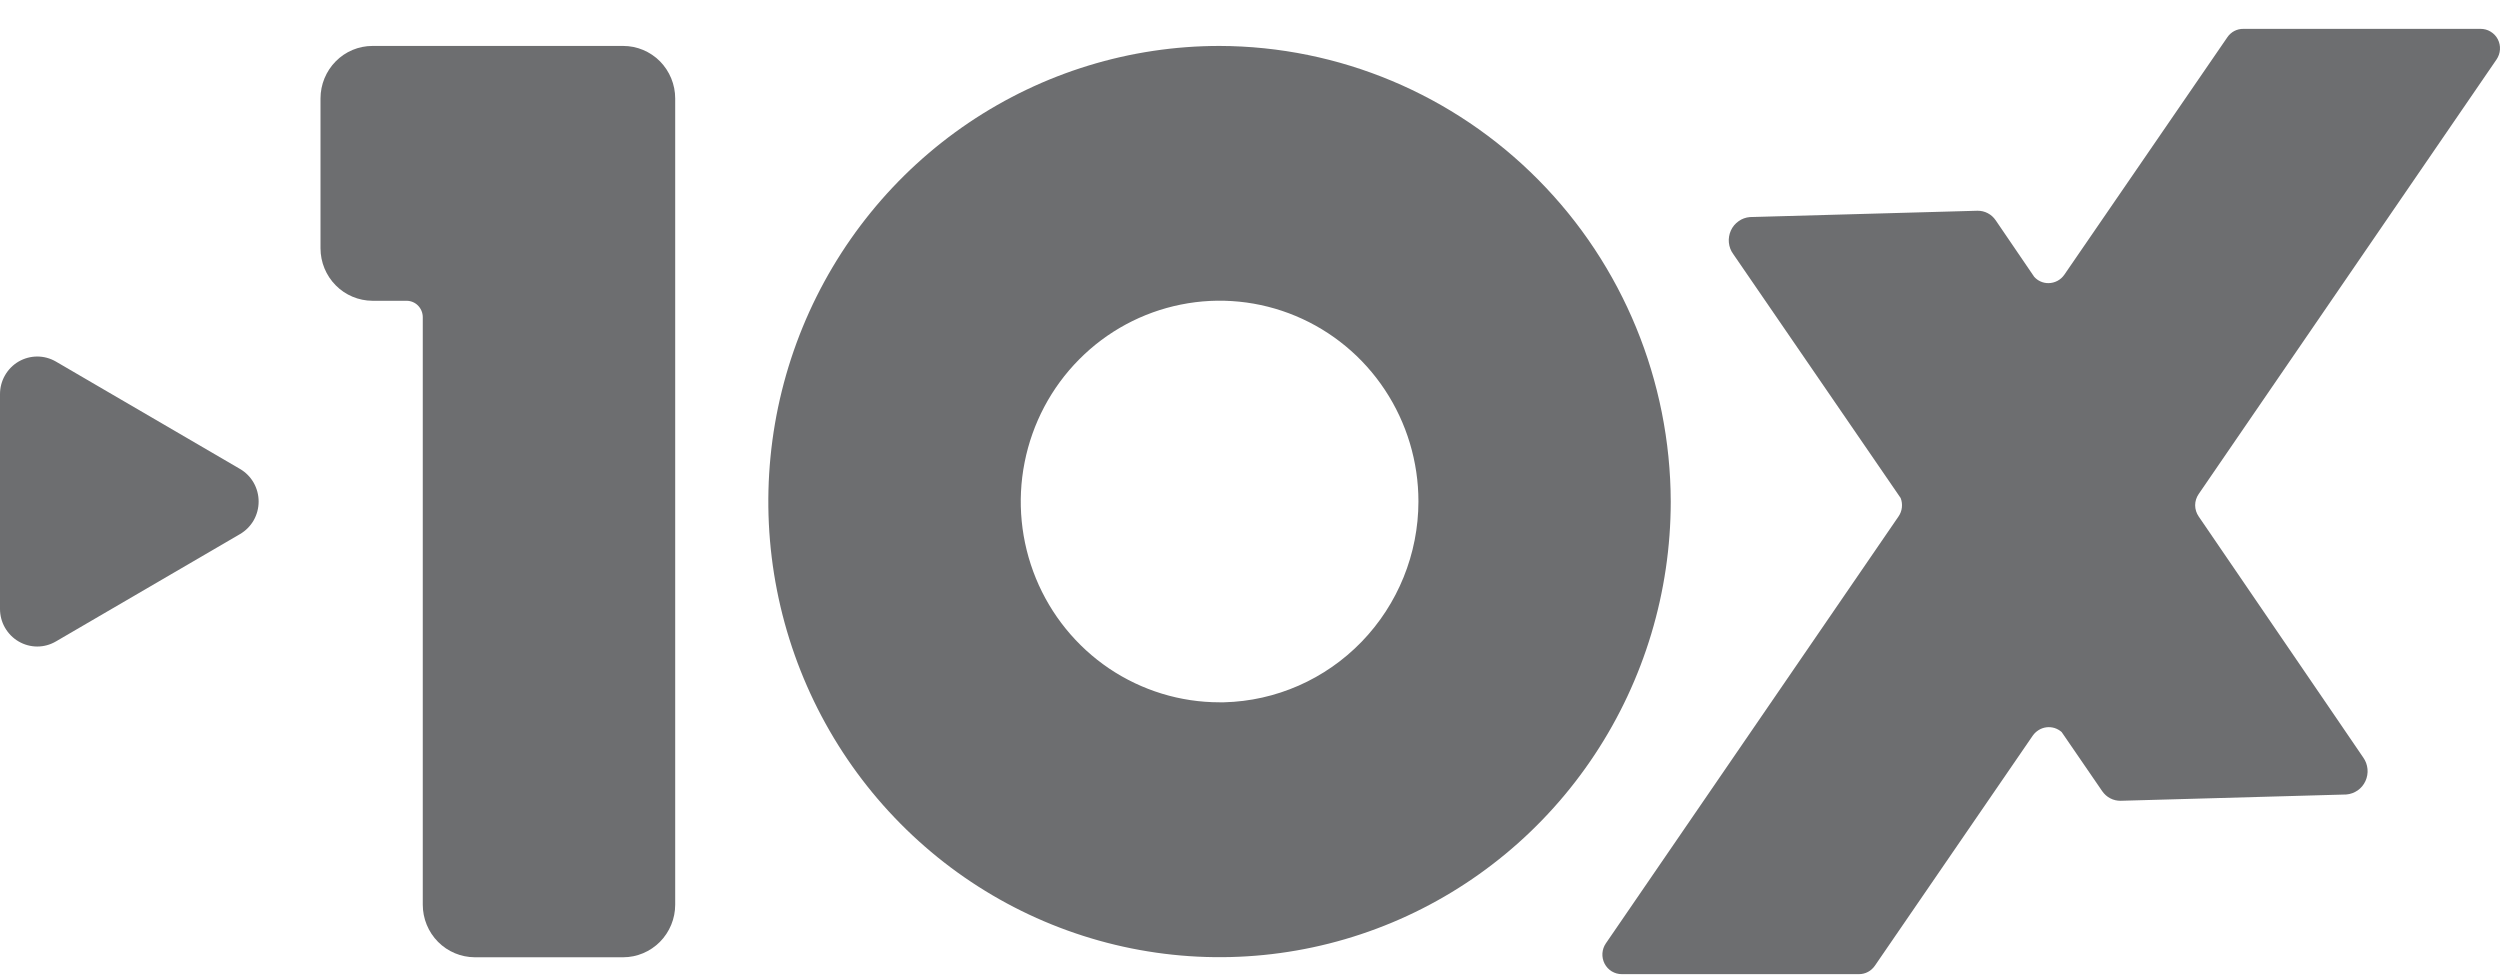 <svg width="64" height="25" viewBox="0 0 64 25" fill="none" xmlns="http://www.w3.org/2000/svg">
<path d="M15.954 1.176H9.535C9.182 1.176 8.843 1.318 8.595 1.57C8.346 1.822 8.205 2.163 8.205 2.519V6.357C8.205 6.713 8.346 7.054 8.595 7.305C8.843 7.557 9.182 7.698 9.535 7.7H10.407C10.518 7.7 10.624 7.744 10.701 7.822C10.779 7.902 10.823 8.008 10.823 8.121V23.161C10.823 23.517 10.964 23.859 11.213 24.111C11.463 24.363 11.8 24.504 12.154 24.506H15.954C16.305 24.506 16.645 24.363 16.895 24.111C17.143 23.859 17.285 23.518 17.285 23.161V2.519C17.285 2.163 17.143 1.821 16.895 1.569C16.645 1.318 16.307 1.176 15.954 1.176Z" fill="#353639" fill-opacity="0.72"/>
<path d="M31.22 1.176C28.936 1.176 26.704 1.859 24.802 3.141C22.903 4.422 21.423 6.244 20.548 8.376C19.675 10.507 19.445 12.852 19.891 15.114C20.337 17.376 21.436 19.455 23.052 21.086C24.666 22.717 26.724 23.828 28.965 24.279C31.205 24.73 33.526 24.499 35.637 23.617C37.747 22.735 39.552 21.241 40.822 19.322C42.092 17.404 42.77 15.15 42.771 12.843C42.763 9.752 41.546 6.788 39.38 4.602C37.216 2.416 34.281 1.184 31.22 1.176ZM36.312 12.838C36.31 14.181 35.786 15.47 34.857 16.43C33.927 17.39 32.663 17.946 31.334 17.979H31.221C30.215 17.979 29.231 17.677 28.393 17.113C27.557 16.548 26.904 15.745 26.519 14.806C26.134 13.866 26.032 12.833 26.23 11.836C26.427 10.838 26.911 9.923 27.623 9.204C28.335 8.484 29.243 7.995 30.23 7.797C31.216 7.598 32.24 7.7 33.17 8.089C34.1 8.478 34.895 9.136 35.454 9.982C36.013 10.827 36.312 11.822 36.312 12.838Z" fill="#353639" fill-opacity="0.72"/>
<path d="M56.285 12.649C56.228 12.732 56.196 12.832 56.196 12.934C56.196 13.037 56.228 13.136 56.285 13.22L59.793 18.357L60.5 19.394C60.561 19.48 60.598 19.581 60.608 19.686C60.618 19.791 60.6 19.897 60.556 19.994C60.512 20.09 60.444 20.174 60.357 20.234C60.27 20.294 60.17 20.331 60.065 20.339L54.289 20.5C54.197 20.501 54.106 20.481 54.023 20.437C53.941 20.395 53.871 20.332 53.818 20.256L52.778 18.74C52.726 18.694 52.662 18.658 52.596 18.637C52.529 18.617 52.458 18.61 52.388 18.619C52.318 18.628 52.251 18.651 52.191 18.689C52.131 18.726 52.079 18.774 52.038 18.833L47.997 24.722C47.951 24.788 47.891 24.844 47.82 24.881C47.749 24.919 47.671 24.938 47.59 24.938H41.518C41.427 24.938 41.34 24.914 41.261 24.867C41.183 24.819 41.12 24.751 41.078 24.671C41.036 24.589 41.016 24.498 41.022 24.406C41.028 24.314 41.058 24.225 41.11 24.15L48.603 13.22C48.65 13.152 48.679 13.074 48.688 12.992C48.697 12.91 48.687 12.827 48.657 12.75L44.369 6.501C44.306 6.416 44.27 6.316 44.259 6.21C44.249 6.105 44.267 5.998 44.31 5.902C44.353 5.806 44.422 5.723 44.508 5.663C44.593 5.601 44.692 5.566 44.797 5.557L50.623 5.395C50.717 5.394 50.806 5.415 50.887 5.458C50.969 5.5 51.037 5.563 51.09 5.64L52.075 7.086C52.122 7.138 52.177 7.179 52.241 7.207C52.304 7.235 52.373 7.249 52.441 7.248C52.521 7.248 52.6 7.227 52.671 7.19C52.742 7.152 52.802 7.098 52.848 7.031L57.018 0.957C57.064 0.888 57.125 0.833 57.198 0.794C57.27 0.756 57.351 0.738 57.432 0.739H63.501C63.591 0.738 63.681 0.762 63.758 0.809C63.836 0.856 63.901 0.922 63.943 1.004C63.985 1.085 64.005 1.177 63.999 1.268C63.994 1.359 63.962 1.447 63.911 1.523L56.285 12.649Z" fill="#353639" fill-opacity="0.72"/>
<path d="M6.144 12.005L1.431 9.256C1.286 9.172 1.122 9.127 0.954 9.127C0.786 9.127 0.621 9.172 0.476 9.256C0.331 9.341 0.211 9.462 0.127 9.61C0.043 9.756 0 9.922 0 10.091V15.587C0 15.756 0.043 15.922 0.127 16.068C0.211 16.214 0.331 16.337 0.476 16.421C0.621 16.506 0.786 16.551 0.954 16.551C1.122 16.551 1.286 16.506 1.431 16.421L6.144 13.673C6.289 13.588 6.41 13.467 6.494 13.321C6.577 13.175 6.621 13.008 6.621 12.839C6.621 12.671 6.577 12.504 6.494 12.358C6.41 12.211 6.289 12.089 6.144 12.005Z" fill="#353639" fill-opacity="0.72"/>
</svg>
